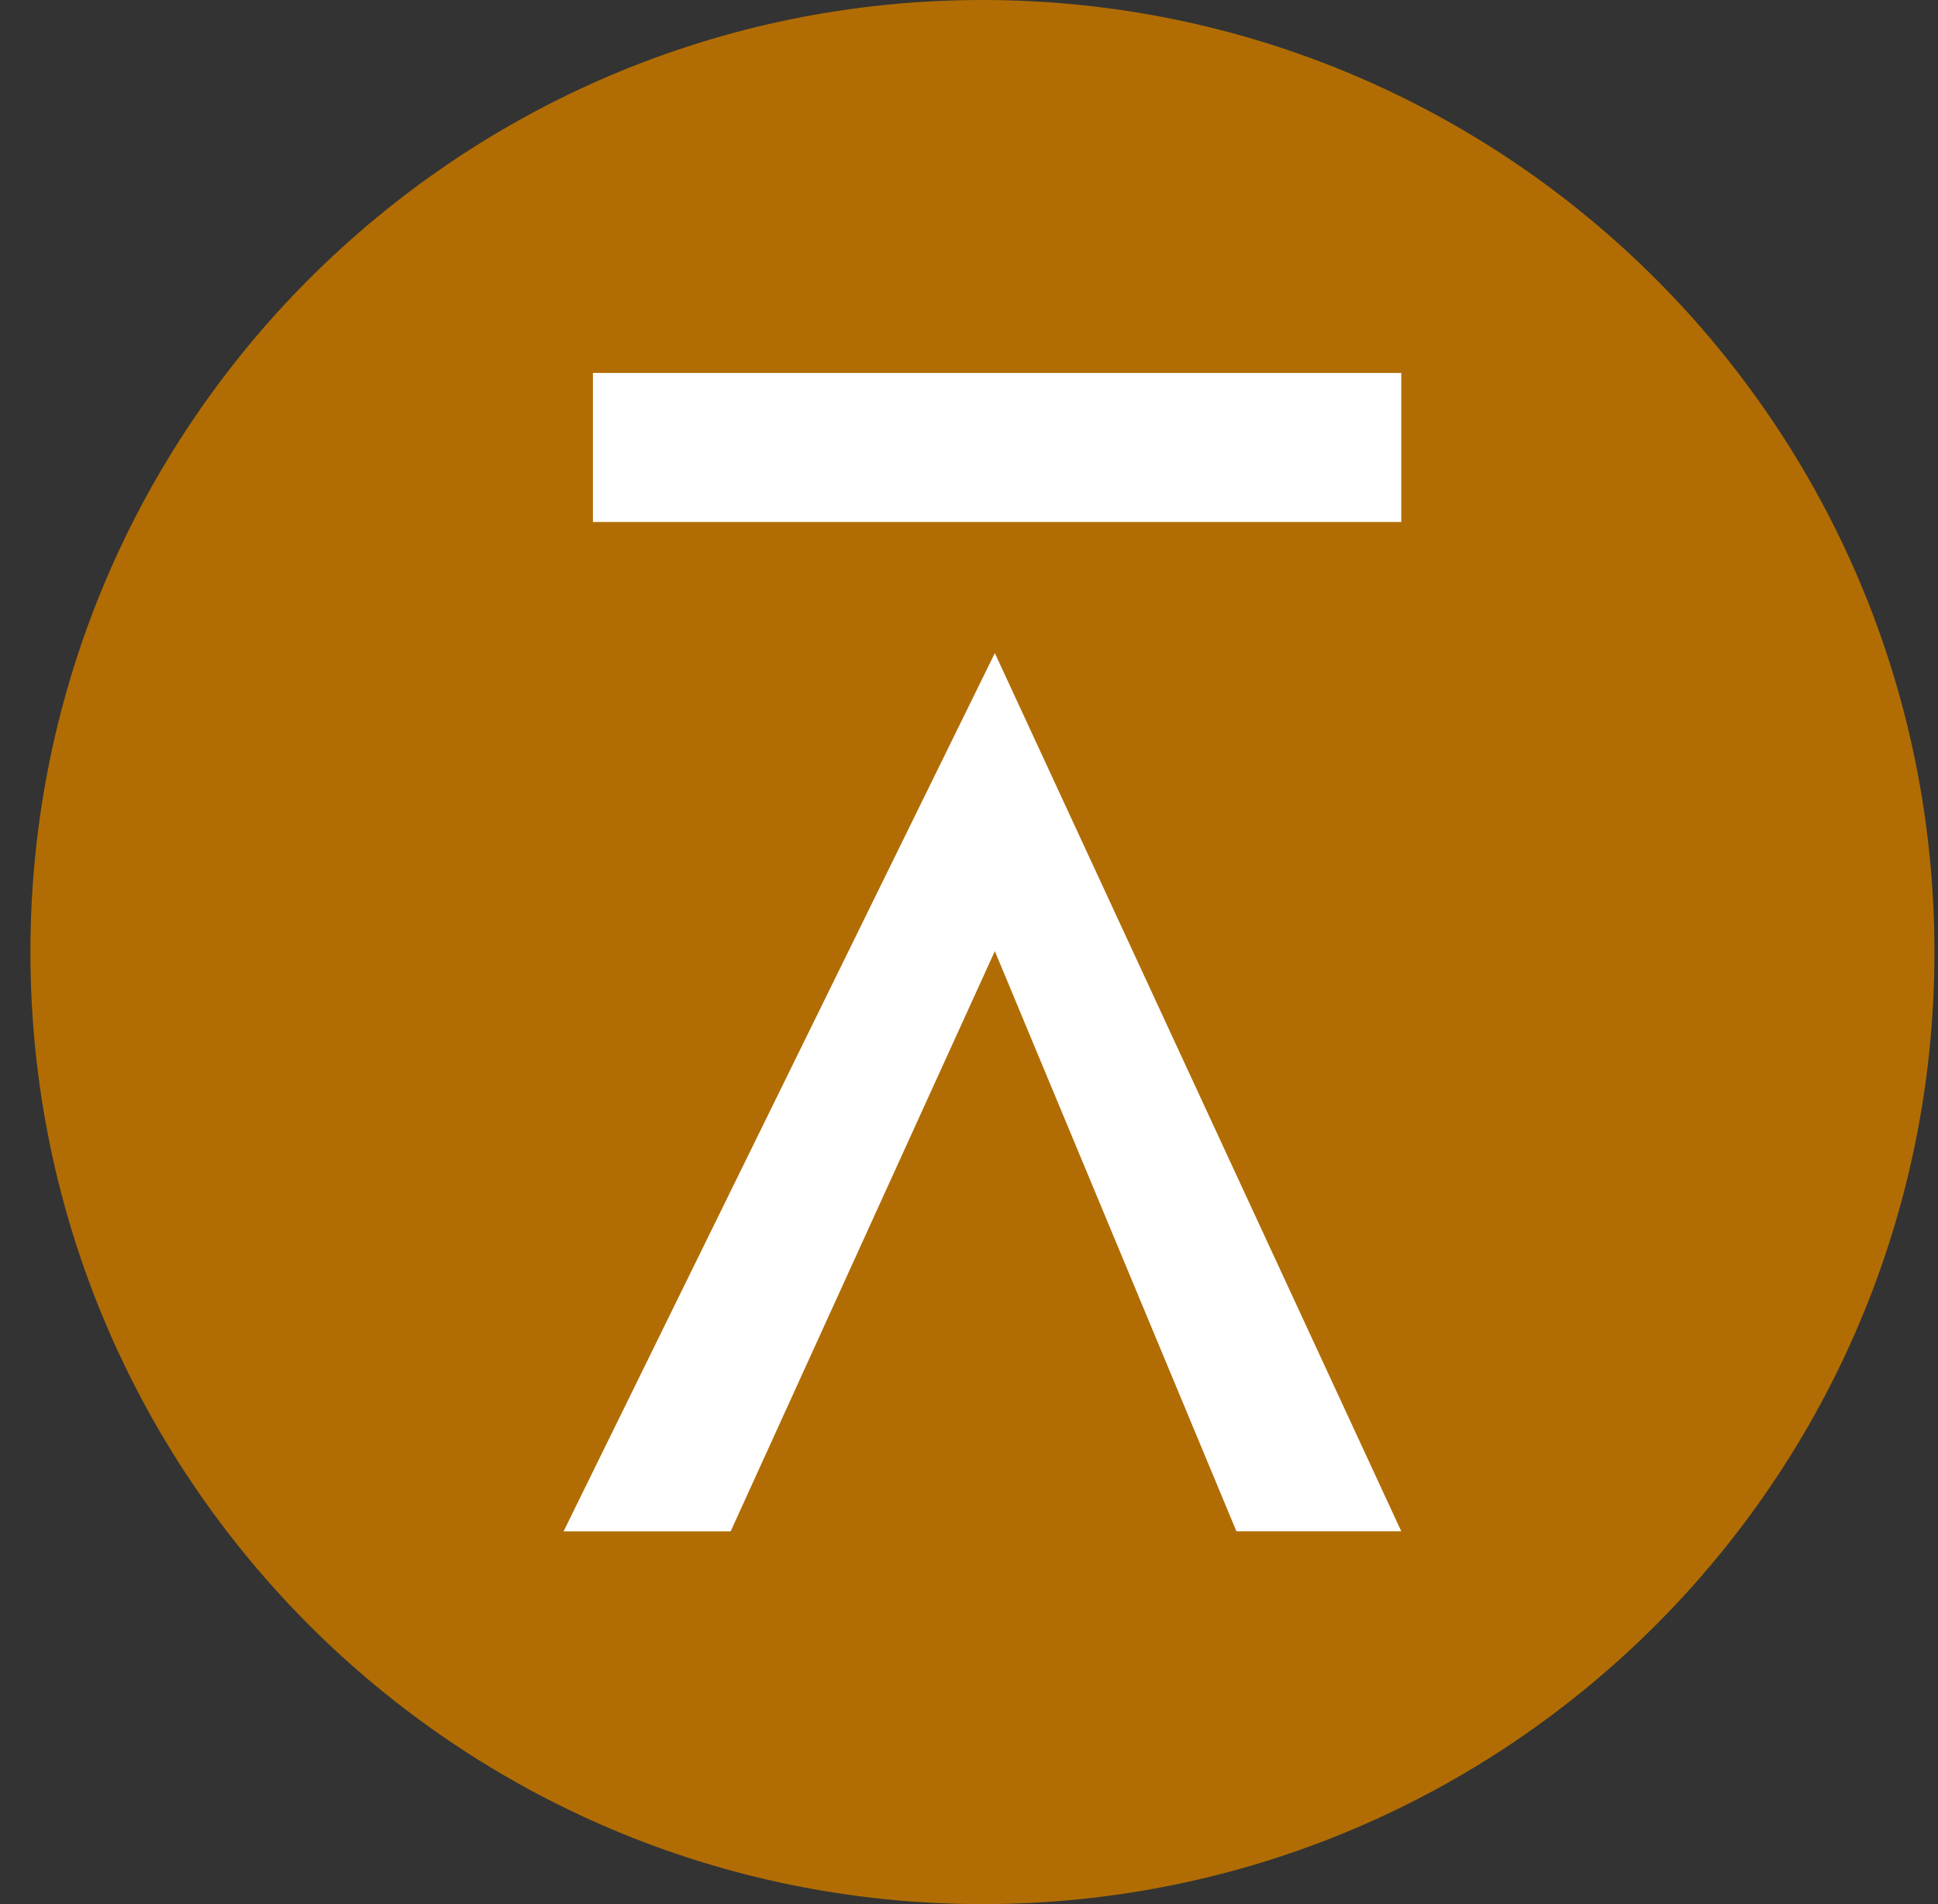 <svg xmlns="http://www.w3.org/2000/svg" width="57" height="56" fill="none" viewBox="0 0 57 56"><rect x="0" y="0" width="57" height="56" fill="#333333" stroke="none"/><g clip-path="url(#a)"><path fill="#b16d03" d="M56.895 28c0-15.464-12.536-28-28-28s-28 12.536-28 28 12.536 28 28 28 28-12.536 28-28"/><path fill="#fff" d="M16.576 45.037h4.914l7.77-17.064 7.106 17.063h4.848L29.26 19.208zM17.439 10.969v4.383h23.775v-4.383z"/></g><defs><clipPath id="a"><path fill="#fff" d="M.895 0h56v56h-56z"/></clipPath></defs></svg>